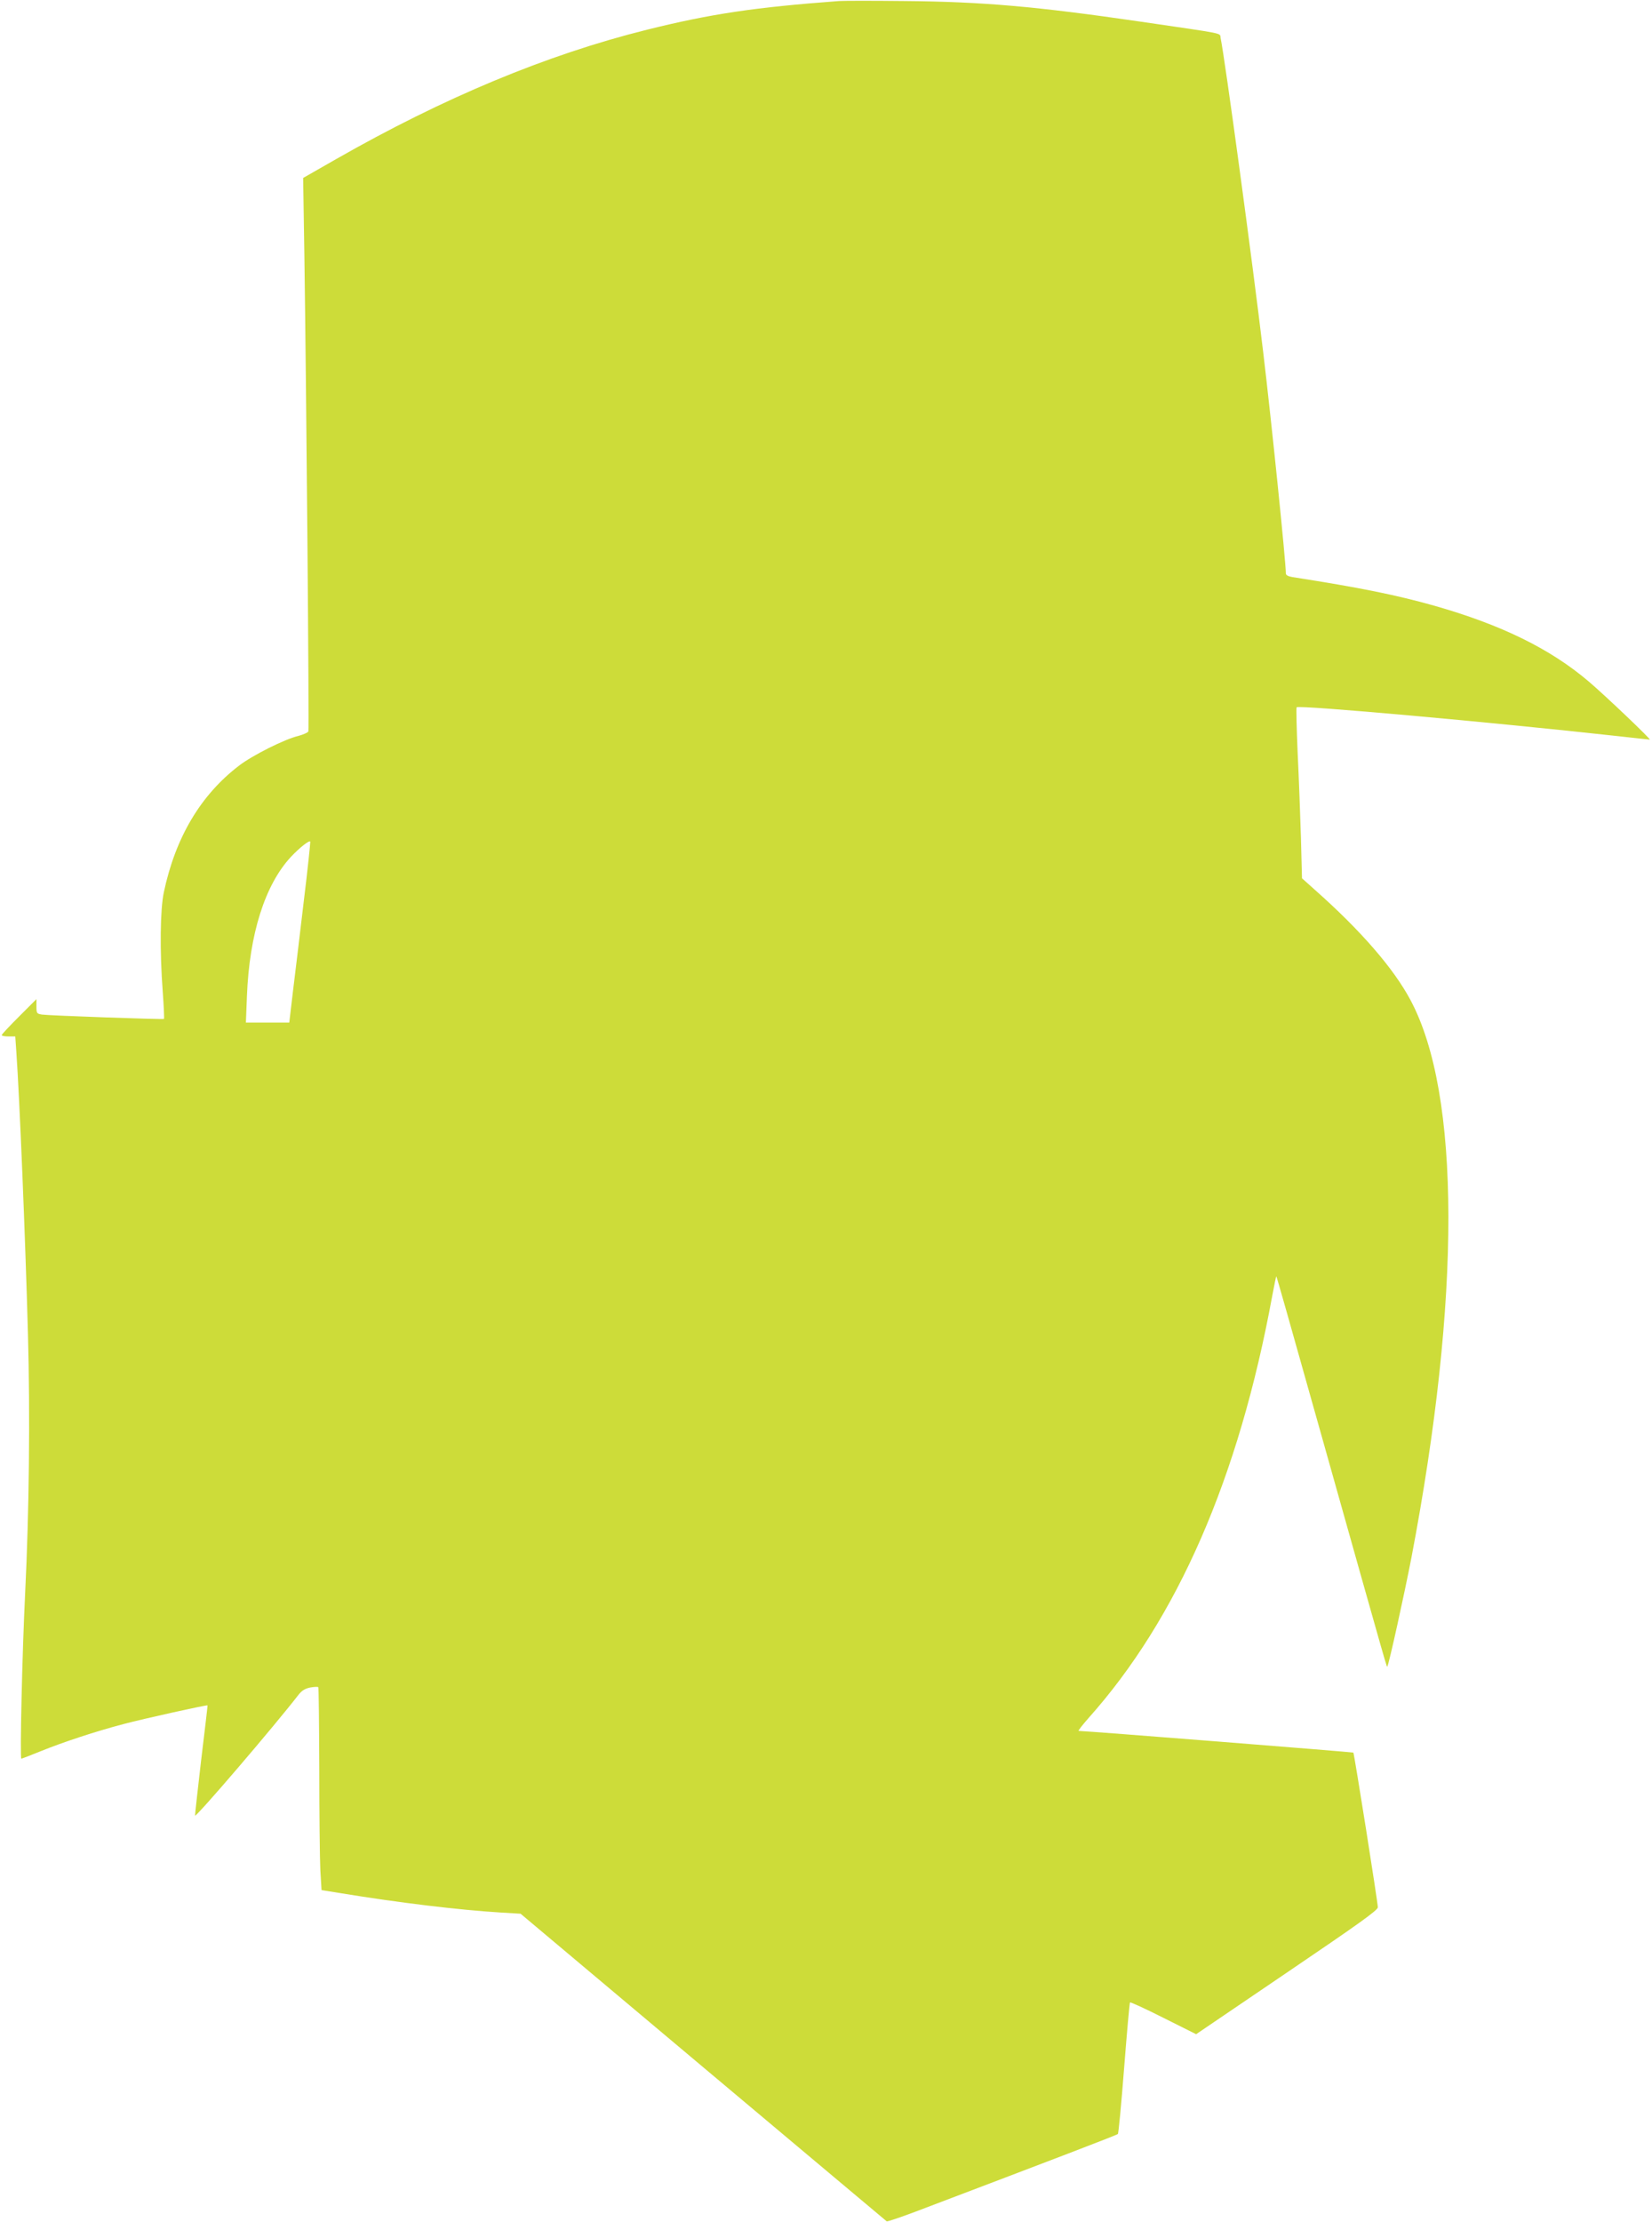 <?xml version="1.0" standalone="no"?>
<!DOCTYPE svg PUBLIC "-//W3C//DTD SVG 20010904//EN"
 "http://www.w3.org/TR/2001/REC-SVG-20010904/DTD/svg10.dtd">
<svg version="1.0" xmlns="http://www.w3.org/2000/svg"
 width="952pt" height="1280pt" viewBox="0 0 952 1280"
 preserveAspectRatio="xMidYMid meet">
<g transform="translate(0,1280) scale(0.1,-0.1)"
fill="#cddc39" stroke="none">
<path d="M4835 12794 c-485 -36 -740 -74 -1106 -165 -579 -144 -1173 -392
-1793 -746 l-189 -108 7 -445 c12 -826 28 -2730 23 -2743 -3 -7 -29 -18 -58
-26 -77 -18 -263 -111 -340 -170 -222 -169 -368 -414 -435 -731 -21 -100 -24
-336 -6 -575 6 -82 9 -152 7 -154 -5 -4 -660 19 -703 25 -30 5 -32 7 -32 47
l0 42 -100 -100 c-55 -55 -100 -103 -100 -107 0 -5 18 -8 39 -8 l39 0 6 -87
c19 -268 52 -1076 67 -1623 13 -472 7 -1029 -16 -1495 -17 -346 -31 -955 -22
-955 3 0 55 20 114 44 129 52 313 113 477 156 117 31 479 111 482 107 1 -1
-16 -144 -37 -317 -20 -173 -36 -316 -35 -318 8 -8 453 511 597 697 19 24 38
35 67 41 23 4 44 5 46 2 3 -2 5 -214 6 -471 0 -256 3 -518 6 -582 l7 -116 106
-17 c340 -56 692 -98 924 -112 l117 -7 1052 -884 c579 -486 1055 -886 1058
-888 4 -2 76 22 161 54 812 308 1165 443 1171 449 4 4 20 175 36 380 16 204
31 375 34 378 3 3 90 -37 193 -89 l188 -94 523 355 c413 280 524 359 524 376
0 29 -136 885 -141 891 -4 3 -1543 125 -1583 125 -5 0 21 33 56 73 514 575
867 1386 1059 2430 12 65 23 117 24 115 3 -3 67 -229 265 -933 396 -1407 371
-1318 375 -1313 8 8 97 411 139 628 285 1495 284 2669 -6 3210 -97 182 -286
400 -549 633 l-76 68 -6 232 c-4 128 -12 348 -19 490 -6 141 -9 260 -6 263 15
14 1117 -85 1850 -166 97 -11 180 -20 185 -20 10 0 -258 255 -351 334 -222
189 -504 327 -890 437 -220 62 -427 104 -818 165 -24 4 -38 11 -38 21 0 67
-82 869 -131 1278 -59 501 -221 1695 -245 1806 -6 31 39 21 -459 94 -603 88
-912 115 -1360 119 -181 2 -352 2 -380 0z m-3085 -5190 c-22 -187 -50 -419
-62 -516 l-21 -178 -125 0 -125 0 6 153 c14 357 104 641 254 802 49 52 107 98
111 87 1 -5 -15 -162 -38 -348z"/>
</g>
</svg>
